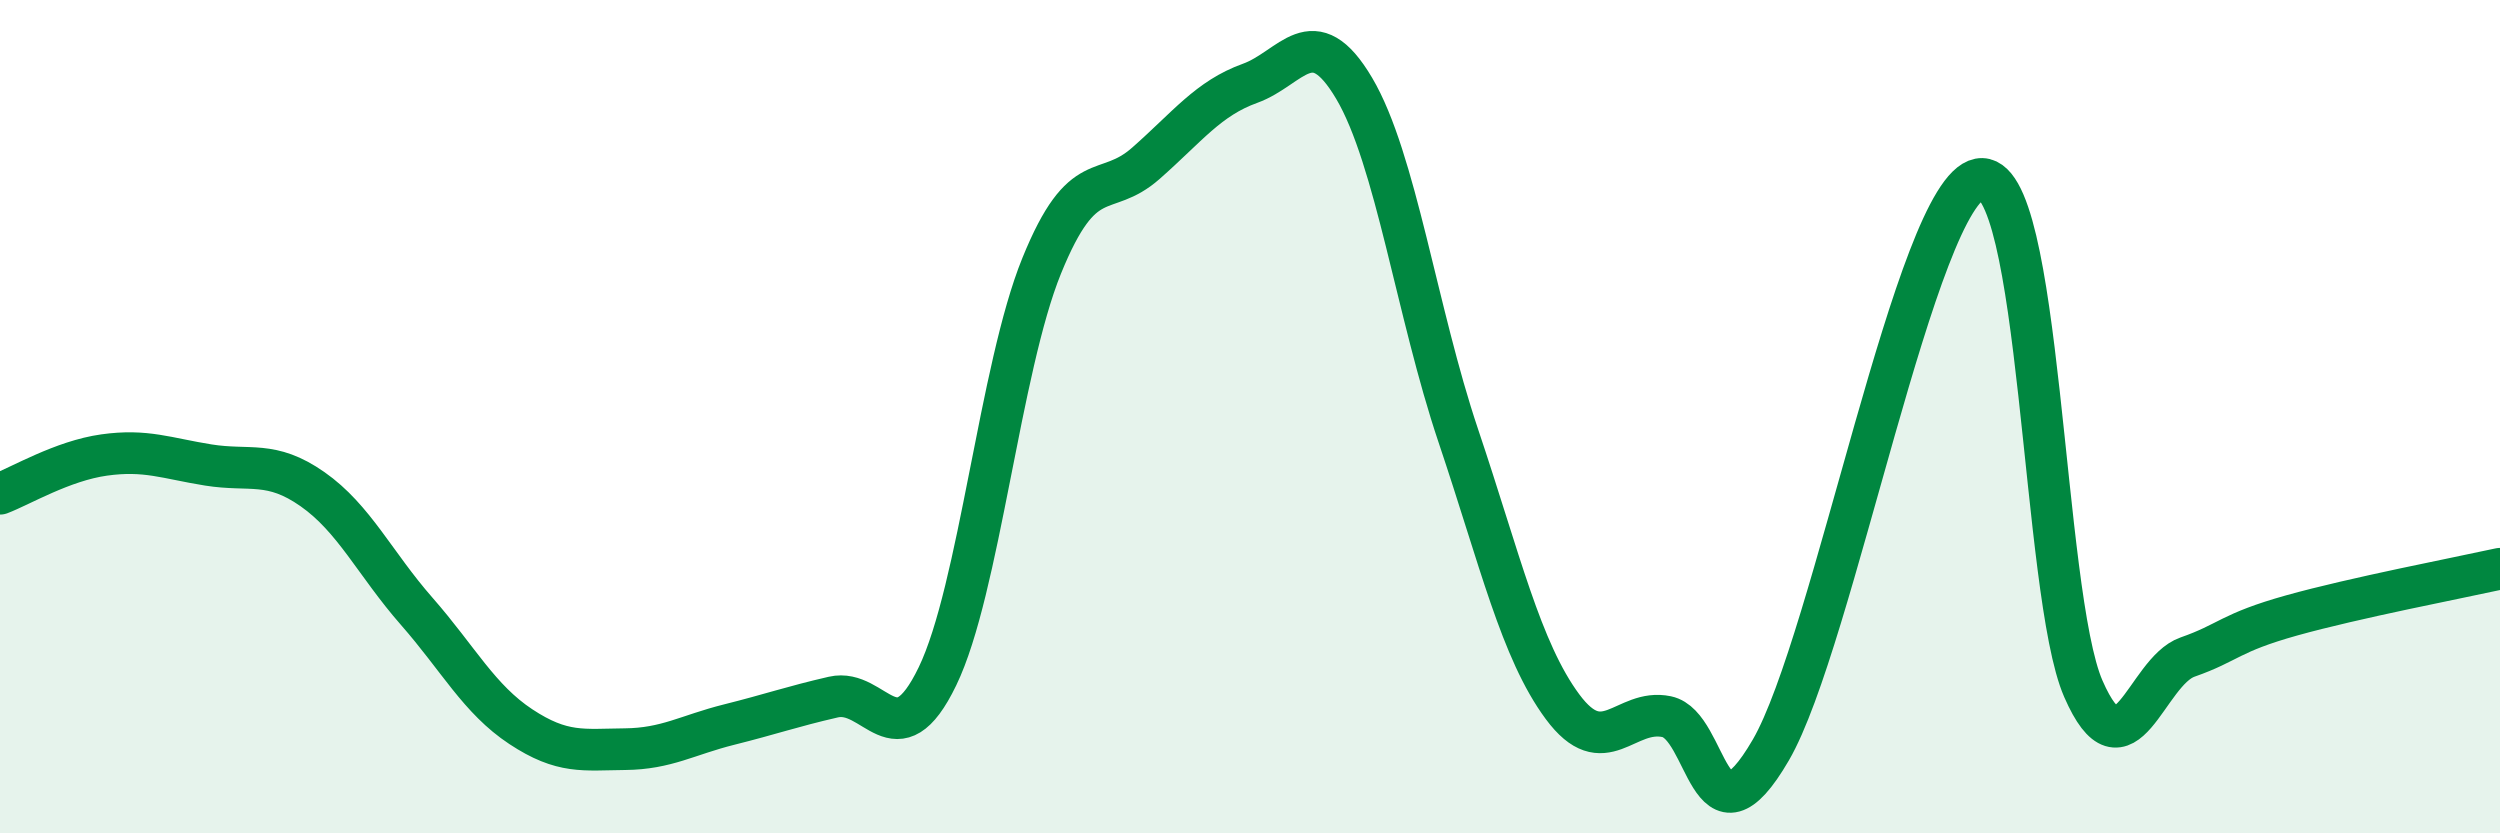 
    <svg width="60" height="20" viewBox="0 0 60 20" xmlns="http://www.w3.org/2000/svg">
      <path
        d="M 0,11.85 C 0.5,11.66 1.5,11.06 2.5,10.92 C 3.5,10.78 4,11 5,11.16 C 6,11.32 6.5,11.04 7.5,11.74 C 8.5,12.44 9,13.53 10,14.67 C 11,15.81 11.5,16.78 12.5,17.44 C 13.5,18.1 14,17.99 15,17.98 C 16,17.97 16.5,17.64 17.5,17.39 C 18.5,17.14 19,16.96 20,16.73 C 21,16.5 21.5,18.3 22.5,16.23 C 23.5,14.16 24,8.84 25,6.38 C 26,3.92 26.5,4.8 27.5,3.92 C 28.5,3.04 29,2.36 30,2 C 31,1.64 31.5,0.43 32.5,2.12 C 33.5,3.81 34,7.49 35,10.46 C 36,13.43 36.5,15.61 37.5,16.96 C 38.5,18.31 39,16.99 40,17.2 C 41,17.41 41,20.58 42.5,18 C 44,15.42 46,4.59 47.5,4.3 C 49,4.01 49,14.24 50,16.53 C 51,18.82 51.5,16.12 52.5,15.77 C 53.5,15.42 53.5,15.19 55,14.77 C 56.5,14.35 59,13.87 60,13.65L60 20L0 20Z"
        fill="#008740"
        opacity="0.1"
        stroke-linecap="round"
        stroke-linejoin="round"
      />
      <path
        d="M 0,11.85 C 0.5,11.66 1.5,11.06 2.5,10.92 C 3.5,10.78 4,11 5,11.16 C 6,11.32 6.5,11.04 7.5,11.74 C 8.5,12.44 9,13.53 10,14.67 C 11,15.81 11.5,16.78 12.5,17.44 C 13.5,18.1 14,17.99 15,17.98 C 16,17.97 16.5,17.64 17.5,17.39 C 18.5,17.14 19,16.96 20,16.73 C 21,16.5 21.5,18.3 22.5,16.23 C 23.5,14.16 24,8.84 25,6.38 C 26,3.92 26.5,4.8 27.5,3.92 C 28.5,3.04 29,2.36 30,2 C 31,1.64 31.5,0.43 32.5,2.12 C 33.5,3.81 34,7.49 35,10.46 C 36,13.43 36.5,15.61 37.5,16.96 C 38.5,18.31 39,16.99 40,17.2 C 41,17.41 41,20.58 42.5,18 C 44,15.42 46,4.59 47.5,4.3 C 49,4.01 49,14.24 50,16.53 C 51,18.82 51.5,16.12 52.5,15.77 C 53.5,15.42 53.5,15.19 55,14.77 C 56.5,14.35 59,13.87 60,13.65"
        stroke="#008740"
        stroke-width="1"
        fill="none"
        stroke-linecap="round"
        stroke-linejoin="round"
      />
    </svg>
  